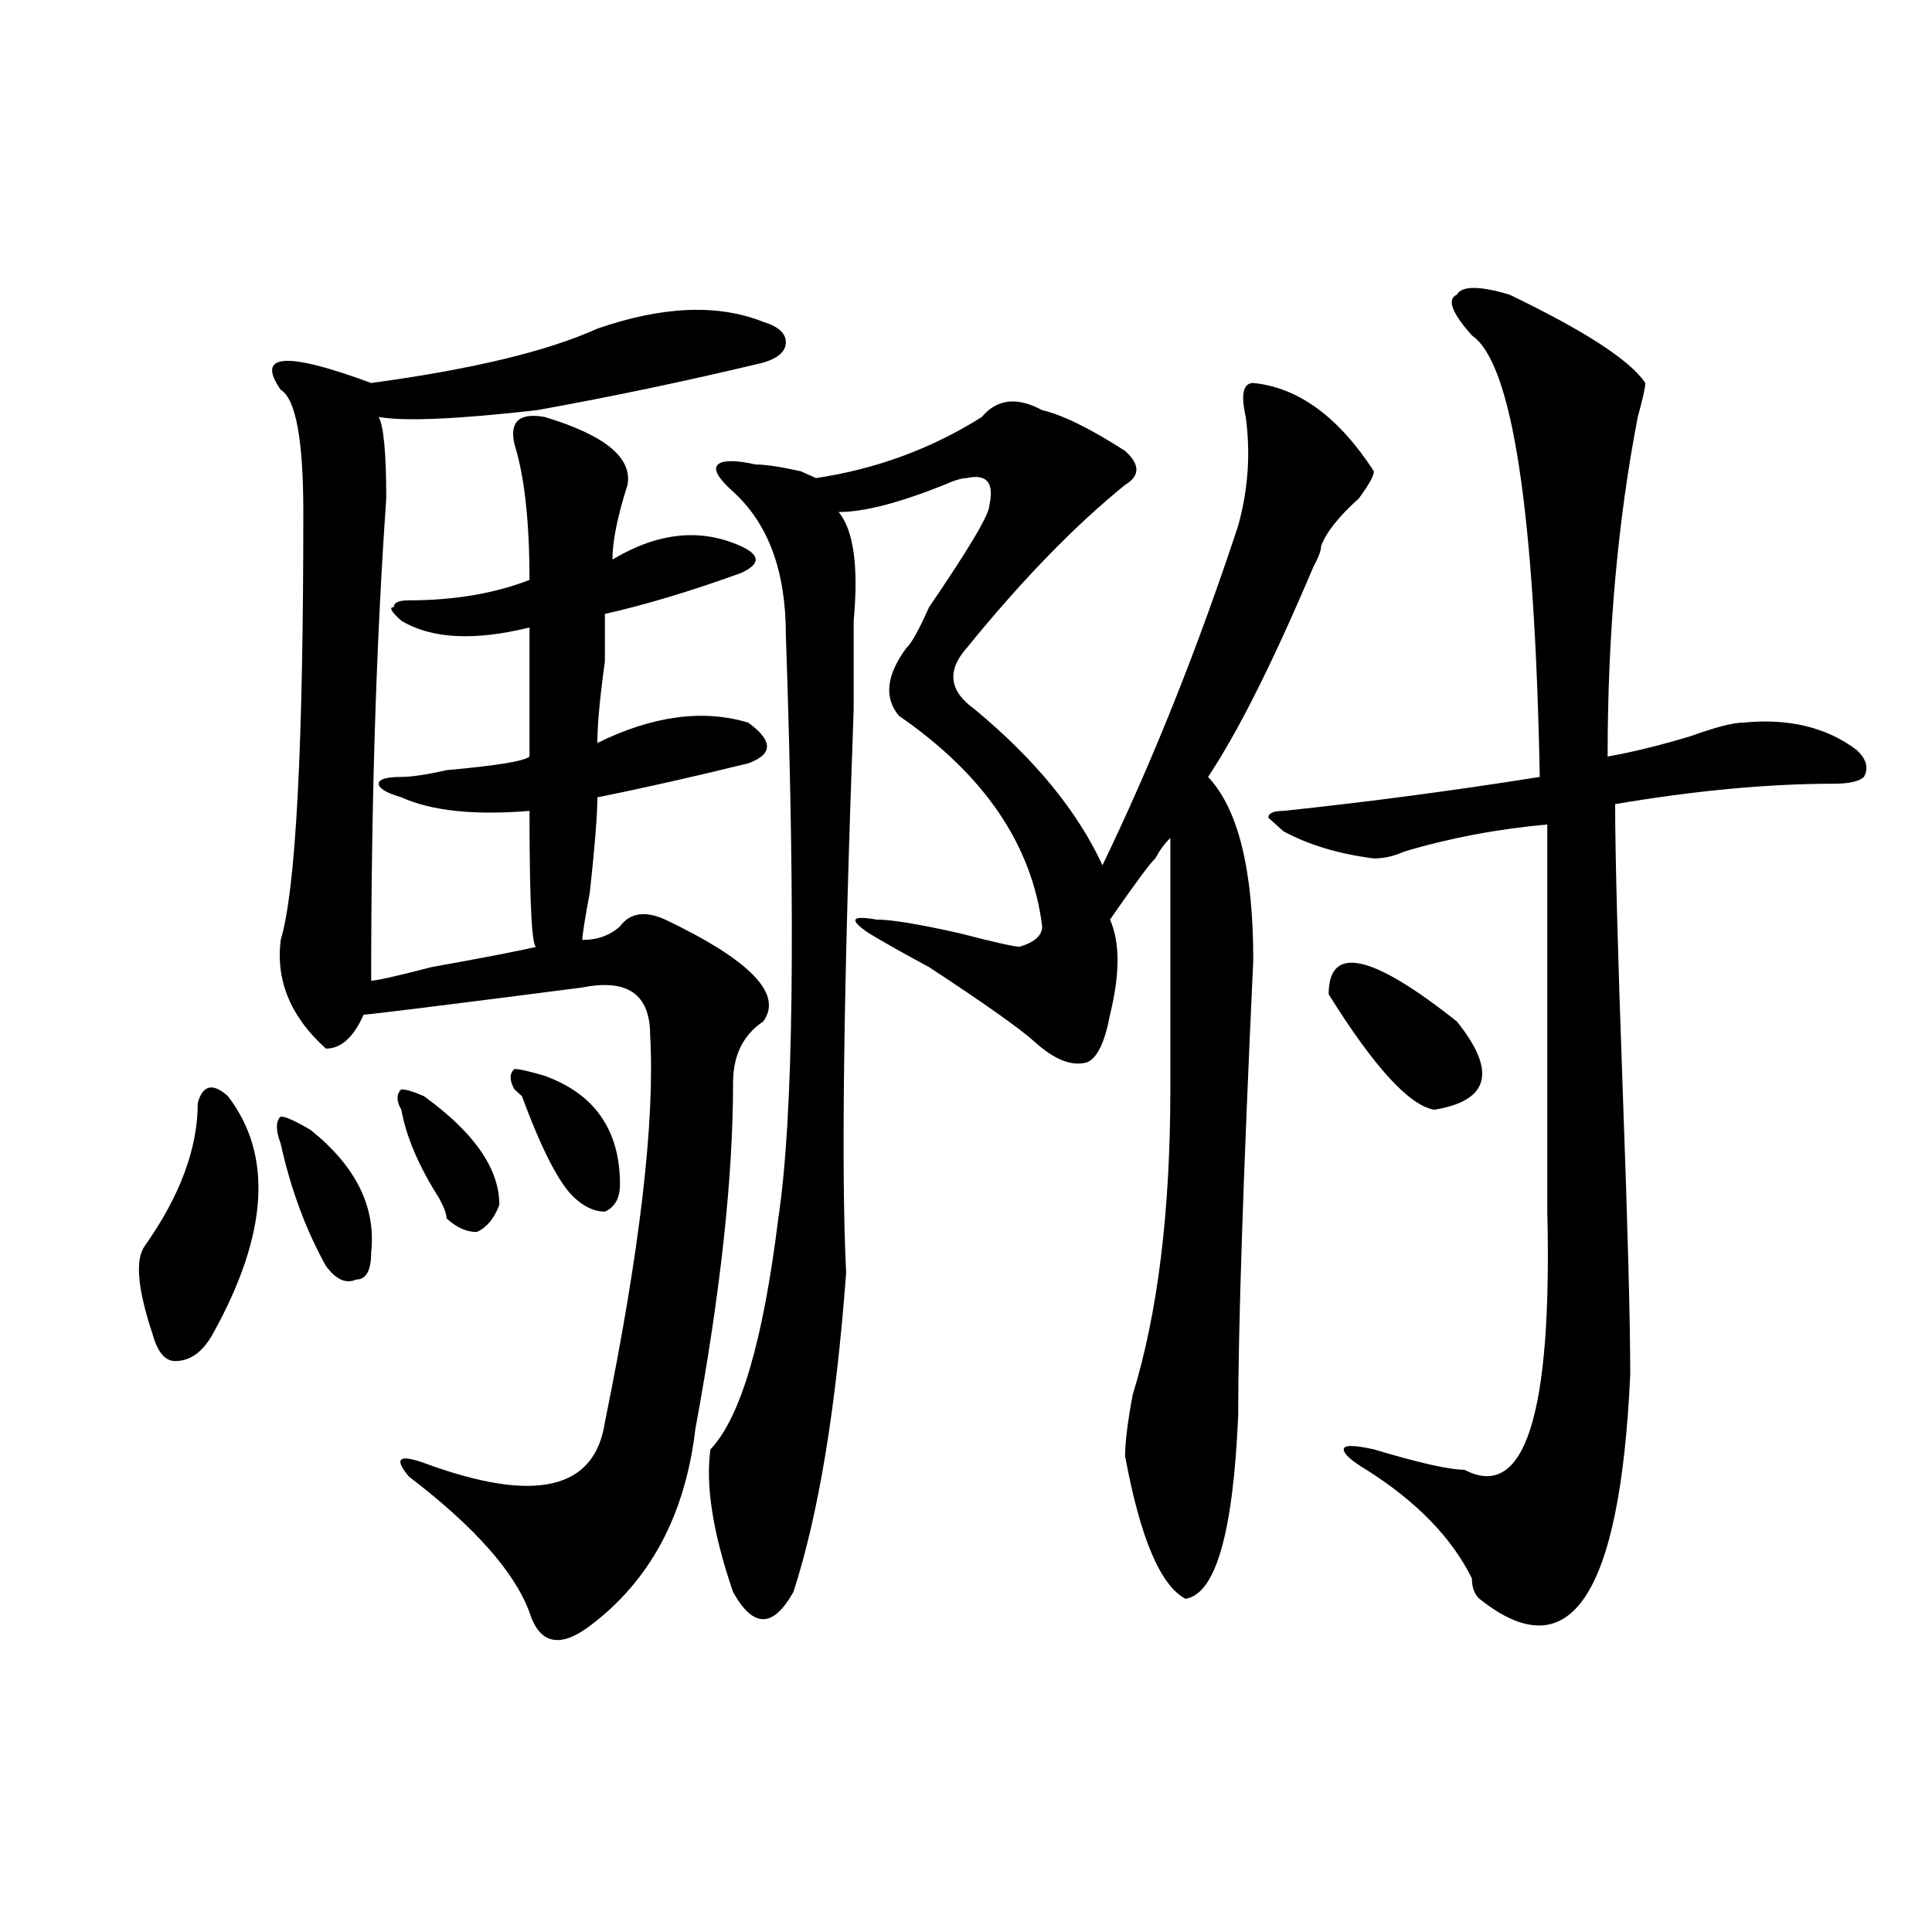 <?xml version="1.0" encoding="utf-8"?>
<!-- Generator: Adobe Illustrator 16.0.0, SVG Export Plug-In . SVG Version: 6.00 Build 0)  -->
<!DOCTYPE svg PUBLIC "-//W3C//DTD SVG 1.1//EN" "http://www.w3.org/Graphics/SVG/1.1/DTD/svg11.dtd">
<svg version="1.1" id="图层_1" xmlns="http://www.w3.org/2000/svg" xmlns:xlink="http://www.w3.org/1999/xlink" x="0px" y="0px"
	 width="1000px" height="1000px" viewBox="0 0 1000 1000" enable-background="new 0 0 1000 1000" xml:space="preserve">
<path d="M117.973,567.375c23.414,30.487,20.792,71.521-7.805,123.047c-5.243,9.394-11.707,14.063-19.512,14.063
	c-5.243,0-9.146-4.669-11.707-14.063c-7.805-23.401-9.146-38.672-3.902-45.703c18.171-25.763,27.316-50.372,27.316-73.828
	C104.925,561.552,110.168,560.344,117.973,567.375z M309.188,170.109c33.78-11.7,62.438-12.854,85.852-3.516
	c7.805,2.362,11.707,5.878,11.707,10.547c0,4.724-3.902,8.239-11.707,10.547c-39.023,9.394-78.047,17.578-117.07,24.609
	c-41.646,4.724-68.962,5.878-81.949,3.516c2.562,4.724,3.902,18.786,3.902,42.188c-5.243,75.036-7.805,158.203-7.805,249.609
	c2.562,0,12.987-2.308,31.219-7.031c25.976-4.669,44.206-8.185,54.633-10.547c-2.622,2.362-3.902-21.094-3.902-70.313
	c-28.657,2.362-50.73,0-66.34-7.031c-7.805-2.308-11.707-4.669-11.707-7.031c0-2.308,3.902-3.516,11.707-3.516
	c5.183,0,12.987-1.153,23.414-3.516c25.976-2.308,40.304-4.669,42.926-7.031c0-30.433,0-52.734,0-66.797
	c-28.657,7.031-50.73,5.878-66.34-3.516c-5.243-4.669-6.524-7.031-3.902-7.031c0-2.308,2.562-3.516,7.805-3.516
	c23.414,0,44.206-3.516,62.438-10.547c0-30.433-2.622-53.888-7.805-70.313c-2.622-11.7,2.562-16.37,15.609-14.063
	c31.219,9.394,45.487,21.094,42.926,35.156c-5.243,16.425-7.805,29.333-7.805,38.672c23.414-14.063,45.487-16.37,66.34-7.031
	c5.183,2.362,7.805,4.724,7.805,7.031c0,2.362-2.622,4.724-7.805,7.031c-26.036,9.394-49.45,16.425-70.242,21.094
	c0,2.362,0,10.547,0,24.609c-2.622,18.786-3.902,32.849-3.902,42.188c28.597-14.063,54.633-17.578,78.047-10.547
	c12.987,9.394,12.987,16.425,0,21.094c-28.657,7.031-54.633,12.909-78.047,17.578c0,9.394-1.341,25.817-3.902,49.219
	c-2.622,14.063-3.902,22.302-3.902,24.609c7.805,0,14.269-2.308,19.512-7.031c5.183-7.031,12.987-8.185,23.414-3.516
	c44.206,21.094,61.097,38.672,50.73,52.734c-10.427,7.031-15.609,17.578-15.609,31.641c0,49.219-6.524,108.984-19.512,179.297
	c-5.243,44.55-23.414,78.497-54.633,101.953c-15.609,11.7-26.036,9.338-31.219-7.031c-7.805-21.094-28.657-44.495-62.438-70.313
	c-7.805-9.339-5.243-11.7,7.805-7.031c57.194,21.094,88.413,14.063,93.656-21.094c18.171-89.044,25.976-155.841,23.414-200.391
	c0-21.094-11.707-29.278-35.121-24.609c-72.864,9.394-110.606,14.063-113.168,14.063c-5.243,11.755-11.707,17.578-19.512,17.578
	c-18.231-16.37-26.036-35.156-23.414-56.25c7.805-25.763,11.707-99.591,11.707-221.484c0-37.464-3.902-58.558-11.707-63.281
	c-13.048-18.731,2.562-19.886,46.828-3.516C244.128,191.203,283.151,181.864,309.188,170.109z M145.289,591.984
	c-2.622-7.031-2.622-11.7,0-14.063c2.562,0,7.805,2.362,15.609,7.031c23.414,18.786,33.78,39.88,31.219,63.281
	c0,9.394-2.622,14.063-7.805,14.063c-5.243,2.362-10.427,0-15.609-7.031C158.276,636.534,150.472,615.44,145.289,591.984z
	 M207.727,574.406c-2.622-4.669-2.622-8.185,0-10.547c2.562,0,6.464,1.208,11.707,3.516c25.976,18.786,39.023,37.519,39.023,56.25
	c-2.622,7.031-6.524,11.755-11.707,14.063c-5.243,0-10.427-2.308-15.609-7.031c0-2.308-1.341-5.823-3.902-10.547
	C216.812,603.739,210.288,588.469,207.727,574.406z M266.262,553.313c2.562,0,7.805,1.208,15.609,3.516
	c25.976,9.394,39.023,28.125,39.023,56.25c0,7.031-2.622,11.755-7.805,14.063c-5.243,0-10.427-2.308-15.609-7.031
	c-7.805-7.031-16.95-24.609-27.316-52.734l-3.902-3.516C263.64,559.19,263.64,555.675,266.262,553.313z M508.207,215.813
	c7.805-9.339,18.171-10.547,31.219-3.516c10.366,2.362,24.694,9.394,42.926,21.094c7.805,7.031,7.805,12.909,0,17.578
	c-26.036,21.094-53.353,49.219-81.949,84.375c-10.427,11.755-9.146,22.302,3.902,31.641c31.219,25.817,53.292,52.734,66.34,80.859
	c25.976-53.888,49.39-112.5,70.242-175.781c5.183-18.731,6.464-37.464,3.902-56.25c-2.622-11.7-1.341-17.578,3.902-17.578
	c23.414,2.362,44.206,17.578,62.438,45.703c0,2.362-2.622,7.031-7.805,14.063c-10.427,9.394-16.95,17.578-19.512,24.609
	c0,2.362-1.341,5.878-3.902,10.547c-20.853,49.219-39.023,85.583-54.633,108.984c15.609,16.425,23.414,48.065,23.414,94.922
	c-5.243,112.5-7.805,191.052-7.805,235.547c-2.622,60.974-11.707,92.56-27.316,94.922c-13.048-7.031-23.414-31.641-31.219-73.828
	c0-7.031,1.28-17.578,3.902-31.641c12.987-42.188,19.512-94.922,19.512-158.203c0-46.856,0-90.198,0-130.078
	c-2.622,2.362-5.243,5.878-7.805,10.547c-2.622,2.362-10.427,12.909-23.414,31.641c5.183,11.755,5.183,28.125,0,49.219
	c-2.622,14.063-6.524,22.302-11.707,24.609c-7.805,2.362-16.95-1.153-27.316-10.547c-7.805-7.031-26.036-19.886-54.633-38.672
	c-13.048-7.031-23.414-12.854-31.219-17.578c-10.427-7.031-9.146-9.339,3.902-7.031c7.805,0,22.073,2.362,42.926,7.031
	c18.171,4.724,28.597,7.031,31.219,7.031c7.805-2.308,11.707-5.823,11.707-10.547c-5.243-42.188-29.938-78.497-74.145-108.984
	c-7.805-9.339-6.524-21.094,3.902-35.156c2.562-2.308,6.464-9.339,11.707-21.094c20.792-30.433,31.219-48.011,31.219-52.734
	c2.562-11.7-1.341-16.37-11.707-14.063c-2.622,0-6.524,1.208-11.707,3.516c-23.414,9.394-41.646,14.063-54.633,14.063
	c7.805,9.394,10.366,28.125,7.805,56.25c0,9.394,0,24.609,0,45.703c-5.243,142.987-6.524,240.271-3.902,291.797
	c-5.243,70.313-14.329,125.409-27.316,165.234c-5.243,9.338-10.427,14.063-15.609,14.063c-5.243,0-10.427-4.725-15.609-14.063
	c-10.427-30.433-14.329-55.042-11.707-73.828c15.609-16.37,27.316-56.25,35.121-119.531c7.805-51.526,9.085-152.325,3.902-302.344
	c0-32.794-9.146-57.403-27.316-73.828c-7.805-7.031-10.427-11.7-7.805-14.063c2.562-2.308,9.085-2.308,19.512,0
	c5.183,0,12.987,1.208,23.414,3.516l7.805,3.516C453.574,242.784,482.171,232.237,508.207,215.813z M781.371,152.531
	c39.023,18.786,62.438,34.003,70.242,45.703c0,2.362-1.341,8.239-3.902,17.578c-10.427,53.942-15.609,112.5-15.609,175.781
	c12.987-2.308,27.316-5.823,42.926-10.547c12.987-4.669,22.073-7.031,27.316-7.031c23.414-2.308,42.926,2.362,58.535,14.063
	c5.183,4.724,6.464,9.394,3.902,14.063c-2.622,2.362-7.805,3.516-15.609,3.516c-33.841,0-71.583,3.516-113.168,10.547
	c0,25.817,1.28,75.036,3.902,147.656c2.562,70.313,3.902,119.531,3.902,147.656c-5.243,114.807-31.219,153.479-78.047,116.016
	c-2.622-2.362-3.902-5.878-3.902-10.547c-10.427-21.094-28.657-39.825-54.633-56.25c-7.805-4.669-11.707-8.185-11.707-10.547
	c0-2.308,5.183-2.308,15.609,0c23.414,7.031,39.023,10.547,46.828,10.547c31.219,16.425,45.487-28.125,42.926-133.594V426.75
	c-26.036,2.362-50.73,7.031-74.145,14.063c-5.243,2.362-10.427,3.516-15.609,3.516c-18.231-2.308-33.841-7.031-46.828-14.063
	l-7.805-7.031c0-2.308,2.562-3.516,7.805-3.516c44.206-4.669,88.413-10.547,132.68-17.578
	c-2.622-138.263-14.329-214.453-35.121-228.516c-10.427-11.7-13.048-18.731-7.805-21.094
	C756.616,147.862,765.762,147.862,781.371,152.531z M687.715,514.641c0-25.763,22.073-21.094,66.34,14.063
	c20.792,25.817,16.89,41.034-11.707,45.703C729.3,572.099,711.129,552.159,687.715,514.641z"/>
</svg>
